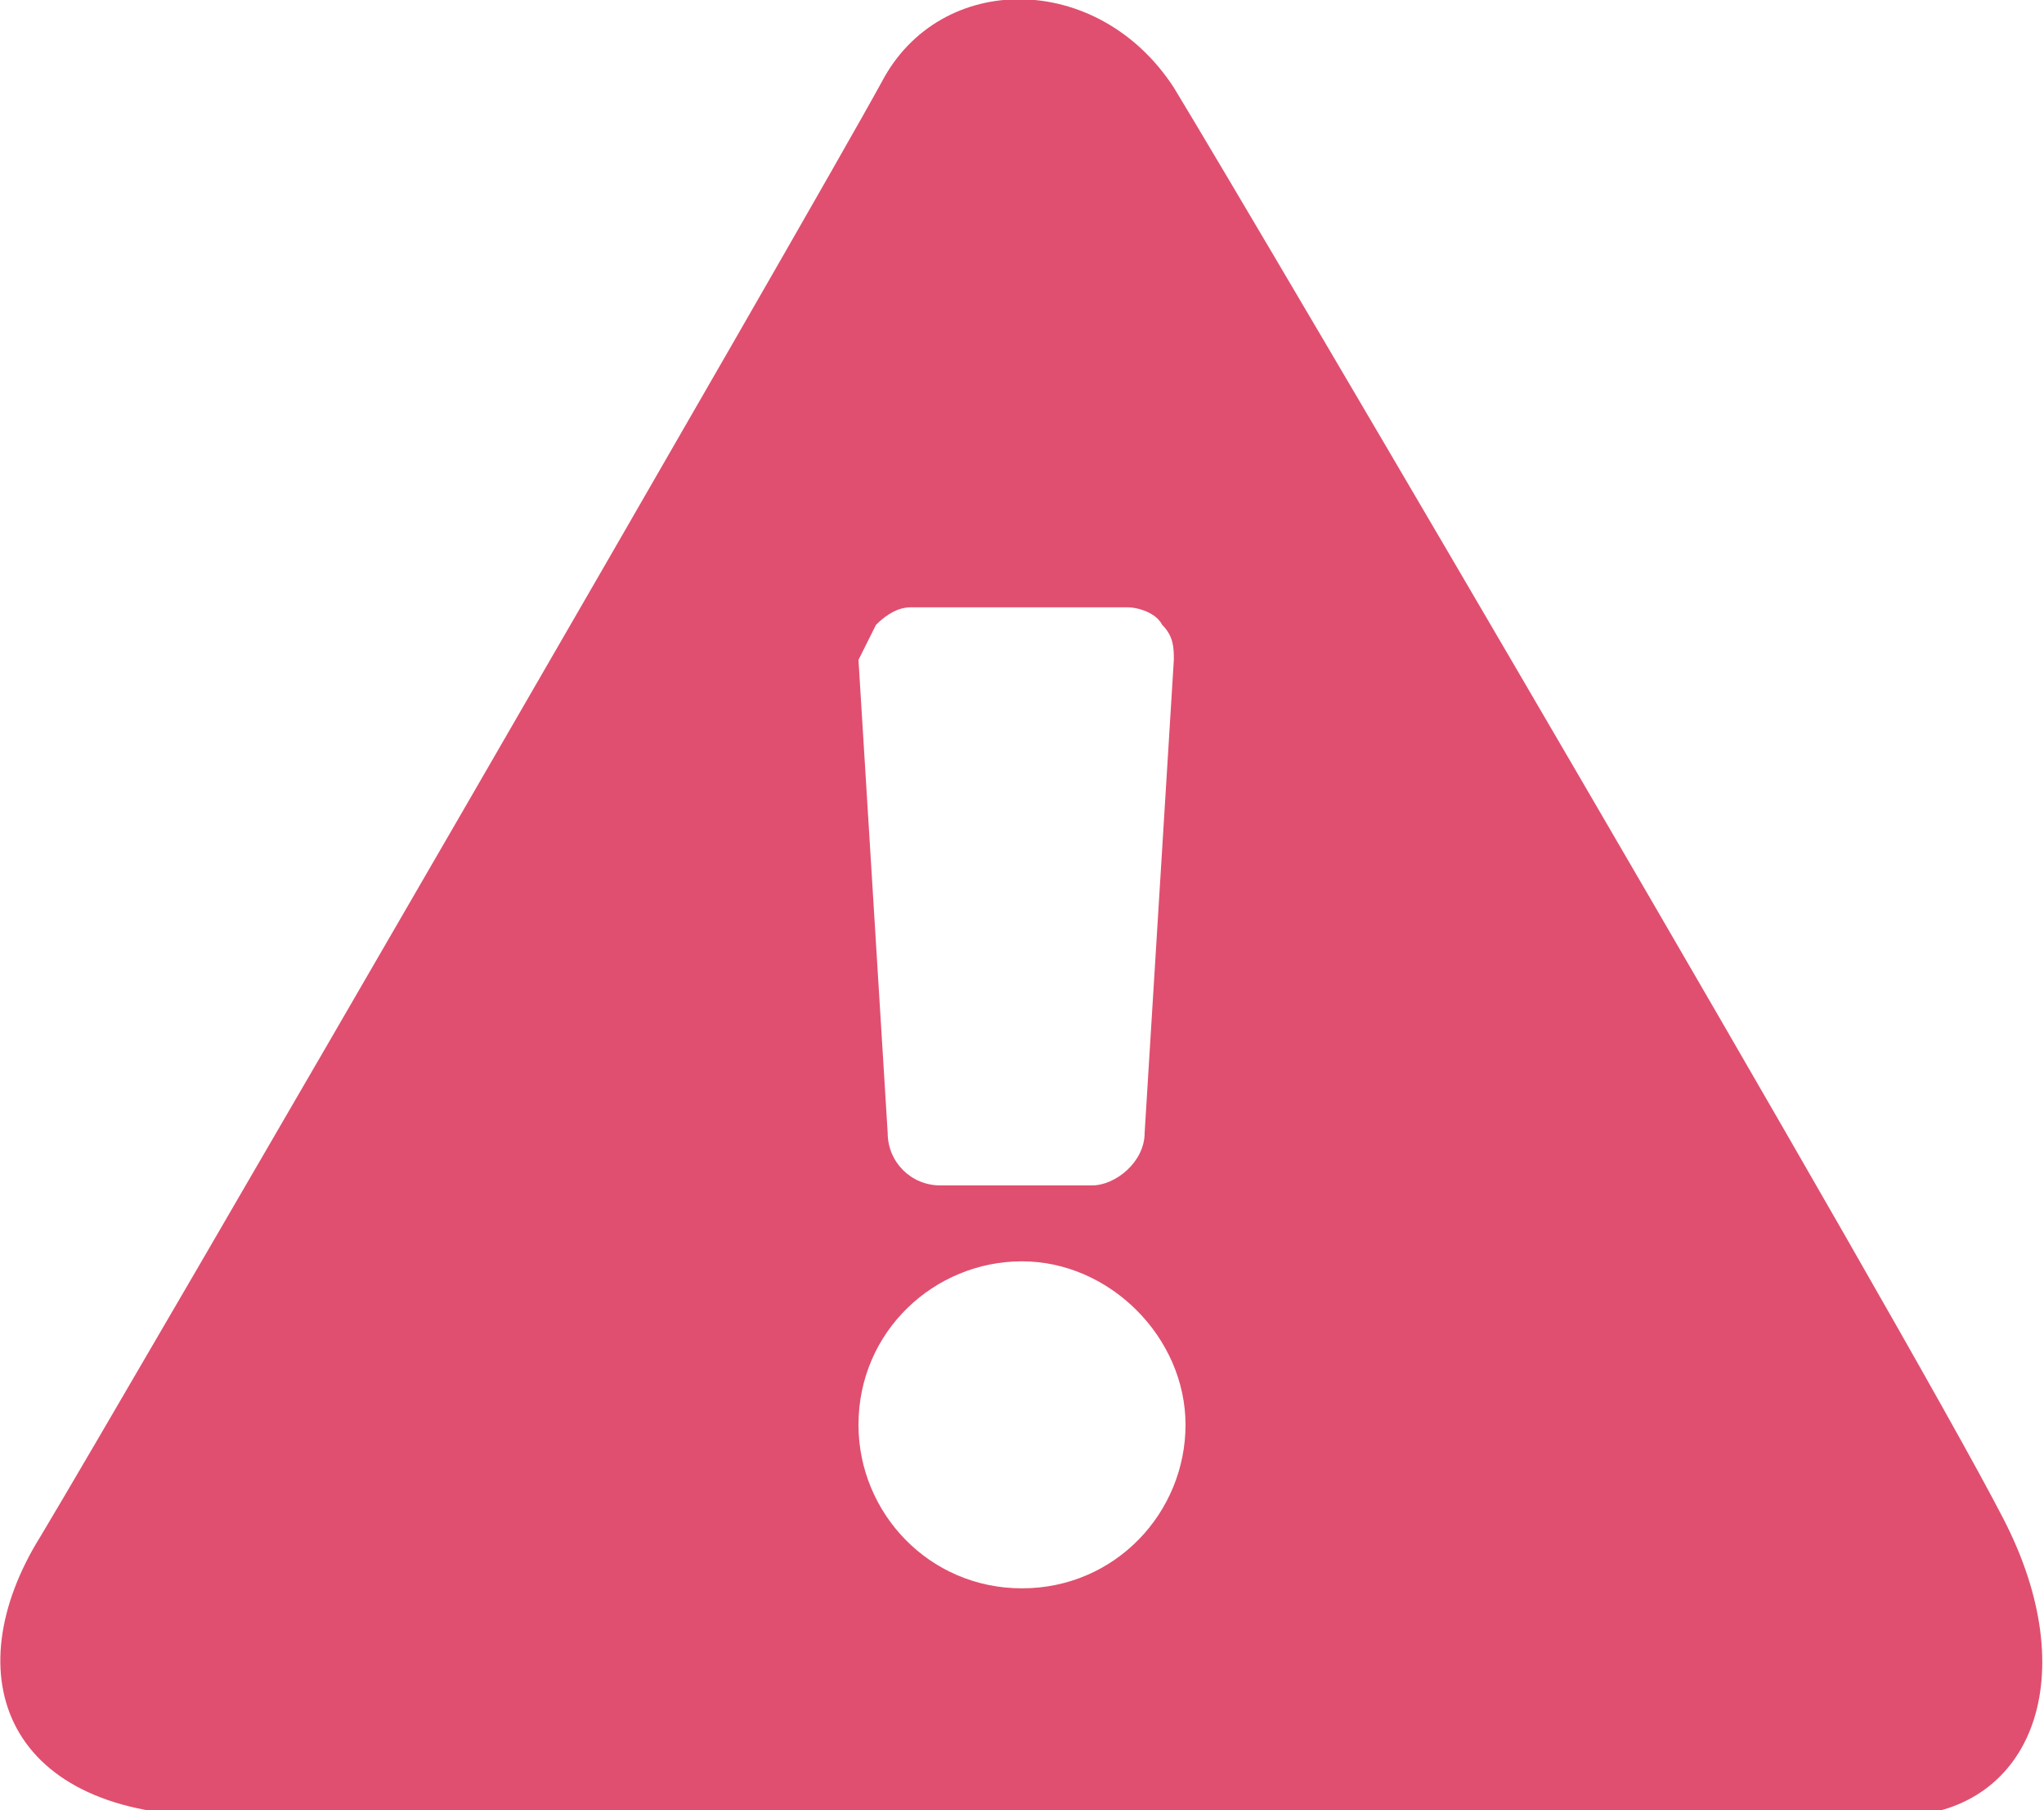 <?xml version="1.0" encoding="utf-8"?>
<!-- Generator: Adobe Illustrator 15.1.0, SVG Export Plug-In . SVG Version: 6.00 Build 0)  -->
<!DOCTYPE svg PUBLIC "-//W3C//DTD SVG 1.1 Tiny//EN" "http://www.w3.org/Graphics/SVG/1.1/DTD/svg11-tiny.dtd">
<svg version="1.1" baseProfile="tiny" id="レイヤー_1"
	 xmlns="http://www.w3.org/2000/svg" xmlns:xlink="http://www.w3.org/1999/xlink" x="0px" y="0px" width="35px" height="31px"
	 viewBox="0 0 35 31" xml:space="preserve">
<path fill="#E04F6F" d="M34.3,26C32.6,22.7,21.5,3.8,20.1,1.5c-1.3-2-4-2-5-0.1C13.9,3.6,2.2,23.8,0.7,26.3c-1.5,2.4-0.6,4.8,3,4.8
	c0,0,26,0,28.9,0C34.8,31,35.7,28.7,34.3,26z M15,10.7c0.2-0.2,0.4-0.3,0.6-0.3h3.7c0.2,0,0.5,0.1,0.6,0.3c0.2,0.2,0.2,0.4,0.2,0.6
	l-0.5,8.1c0,0.5-0.5,0.9-0.9,0.9h-2.6c-0.5,0-0.9-0.4-0.9-0.9l-0.5-8.1C14.8,11.1,14.9,10.9,15,10.7z M17.5,27.2
	c-1.6,0-2.8-1.3-2.8-2.8c0-1.6,1.3-2.8,2.8-2.8s2.8,1.3,2.8,2.8C20.3,25.9,19.1,27.2,17.5,27.2z"/>
</svg>

